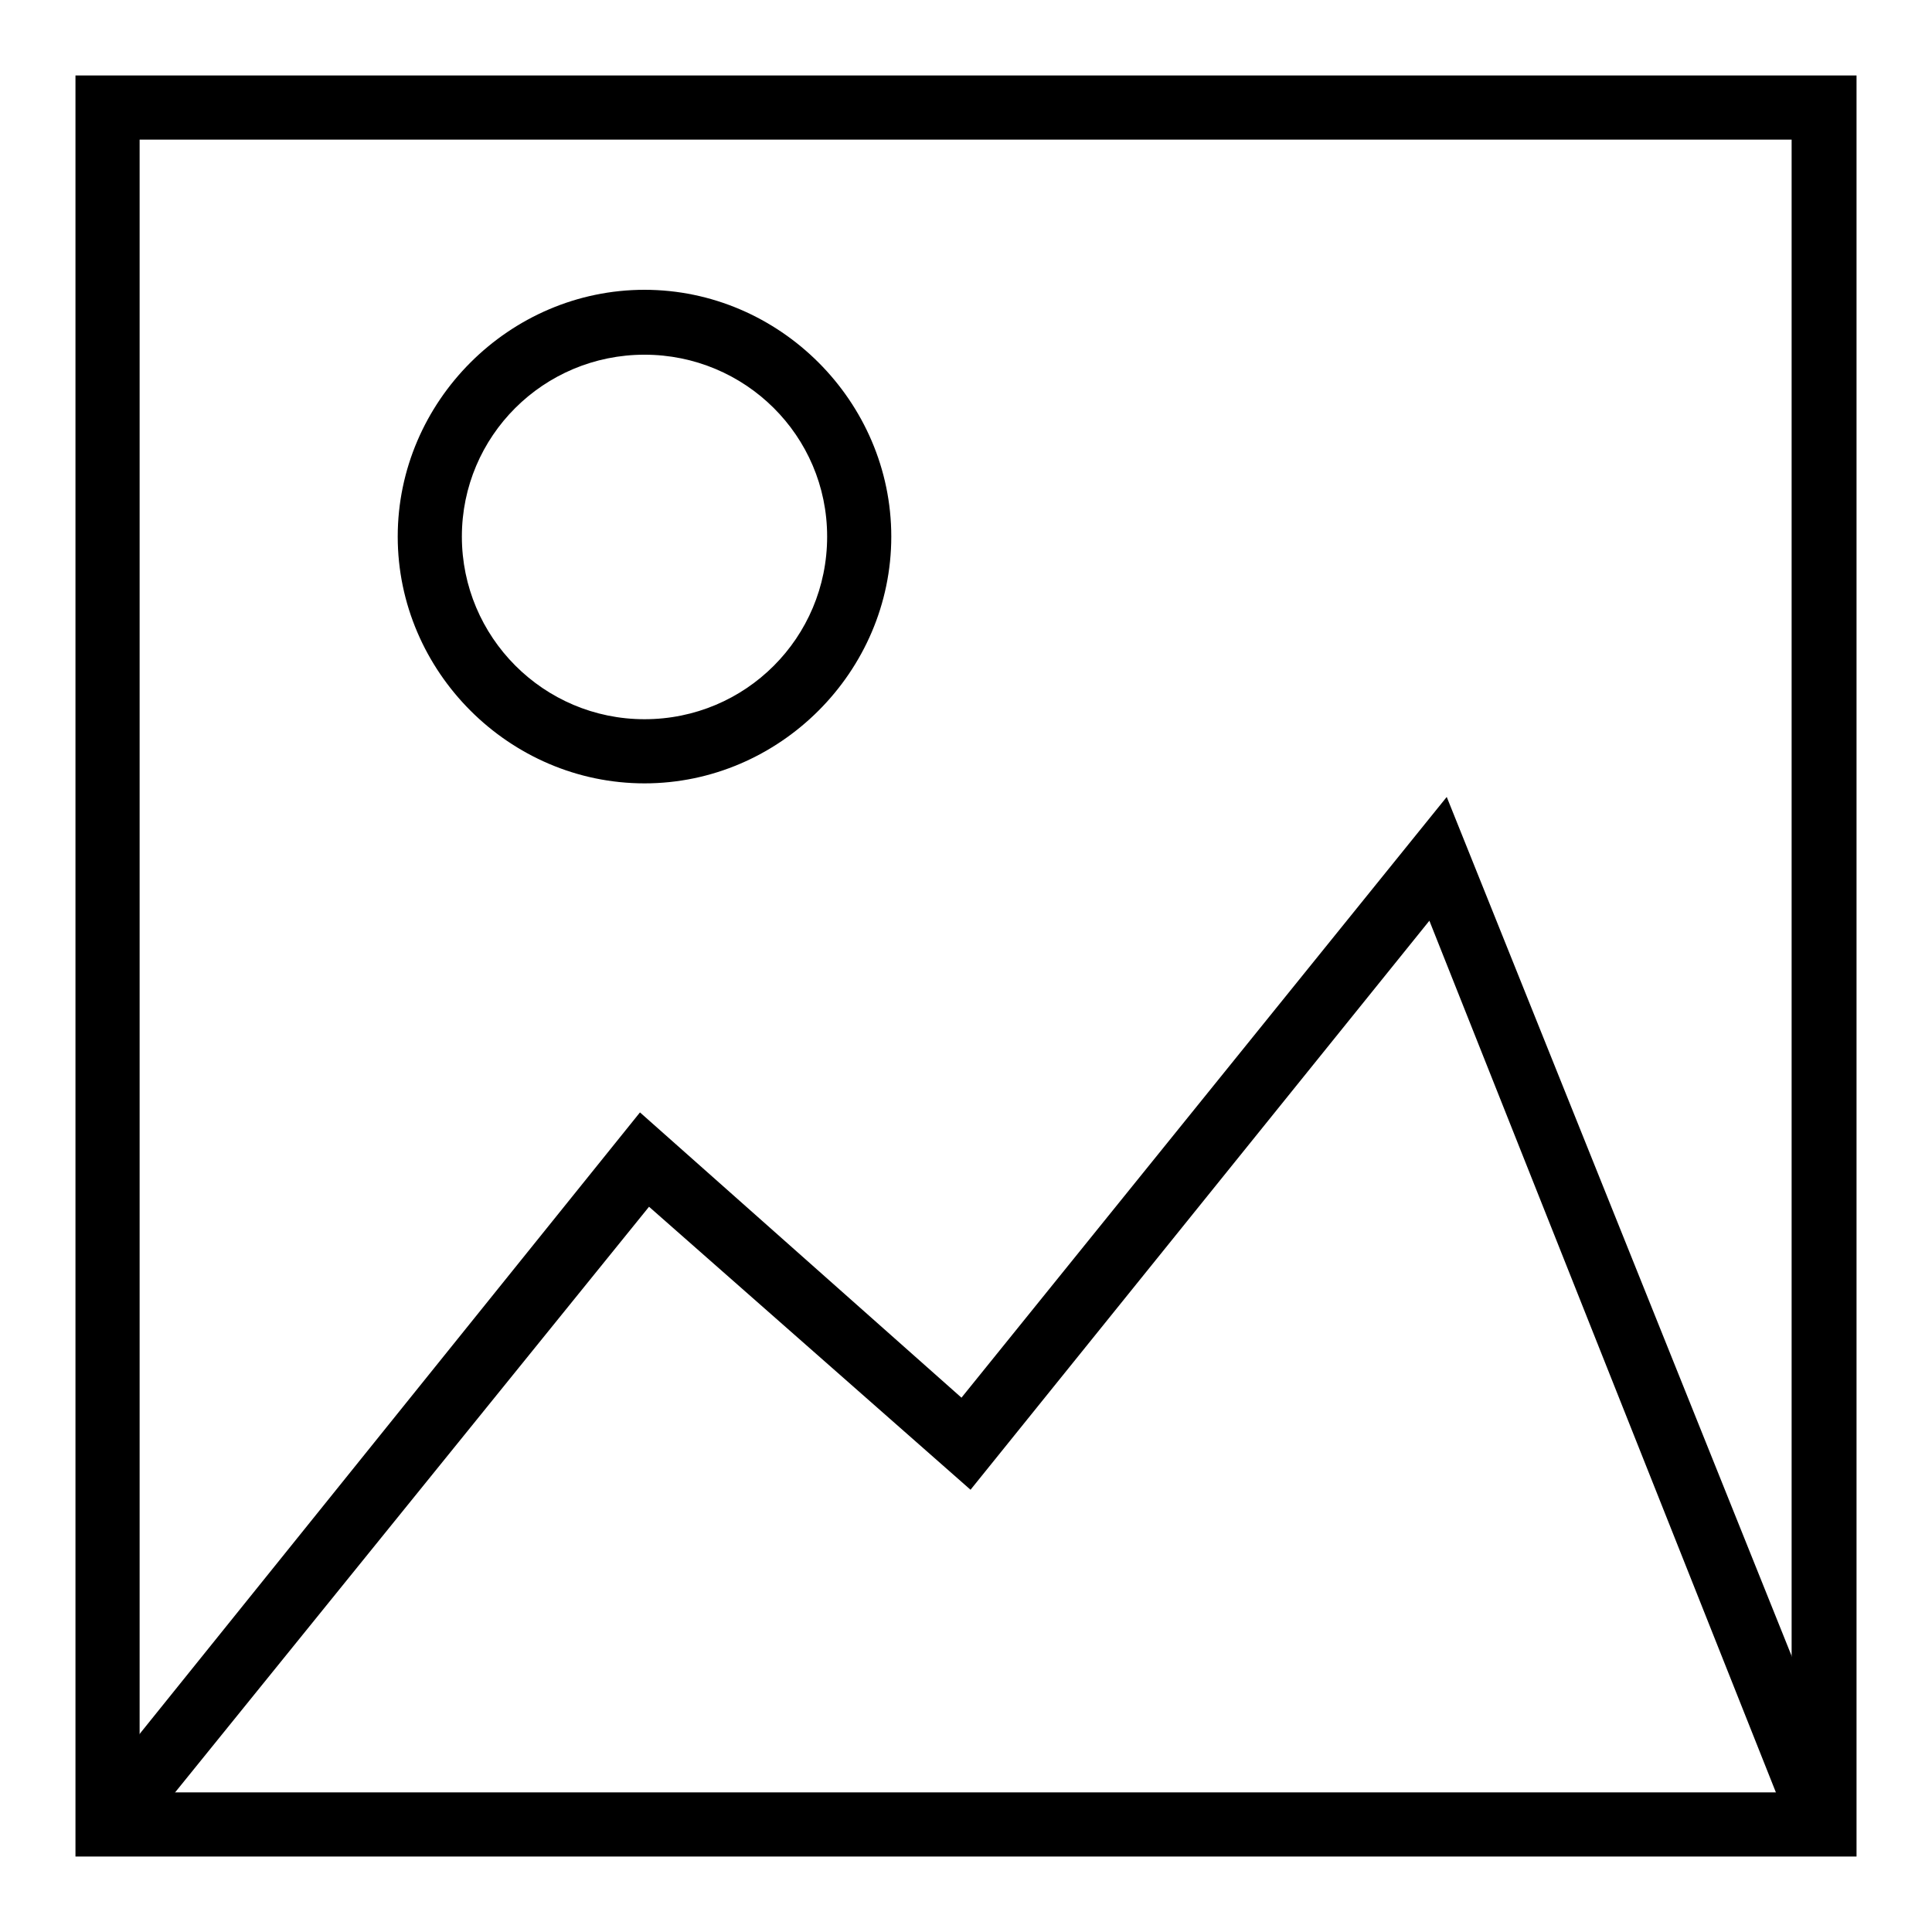 <?xml version="1.0" encoding="utf-8"?>
<!-- Svg Vector Icons : http://www.onlinewebfonts.com/icon -->
<!DOCTYPE svg PUBLIC "-//W3C//DTD SVG 1.1//EN" "http://www.w3.org/Graphics/SVG/1.1/DTD/svg11.dtd">
<svg version="1.1" xmlns="http://www.w3.org/2000/svg" xmlns:xlink="http://www.w3.org/1999/xlink" x="0px" y="0px" viewBox="0 0 256 256" enable-background="new 0 0 256 256" xml:space="preserve">
<g><g><path fill="#000000" d="M246,246H10V10h236V246z M18.5,237.5h218.9V18.5H18.5V237.5z"/><path fill="#000000" d="M85.4,103.8c-17.9,0-32.7-14.8-32.7-32.7c0-17.9,14.8-32.7,32.7-32.7c17.9,0,32.7,14.8,32.7,32.7C118.1,89,103.3,103.8,85.4,103.8z M85.4,47C72,47,61.2,57.8,61.2,71.1S72,95.3,85.4,95.3s24.2-10.8,24.2-24.2S98.7,47,85.4,47z"/><path fill="#000000" d="M17.7,244.3l-6.8-5.1l73.9-91.8l42.6,37.8l64.3-79.6l54,134.5l-8,3.4L189.4,122l-60.8,75.4l-42.6-37.5L17.7,244.3z"/></g></g>
</svg>